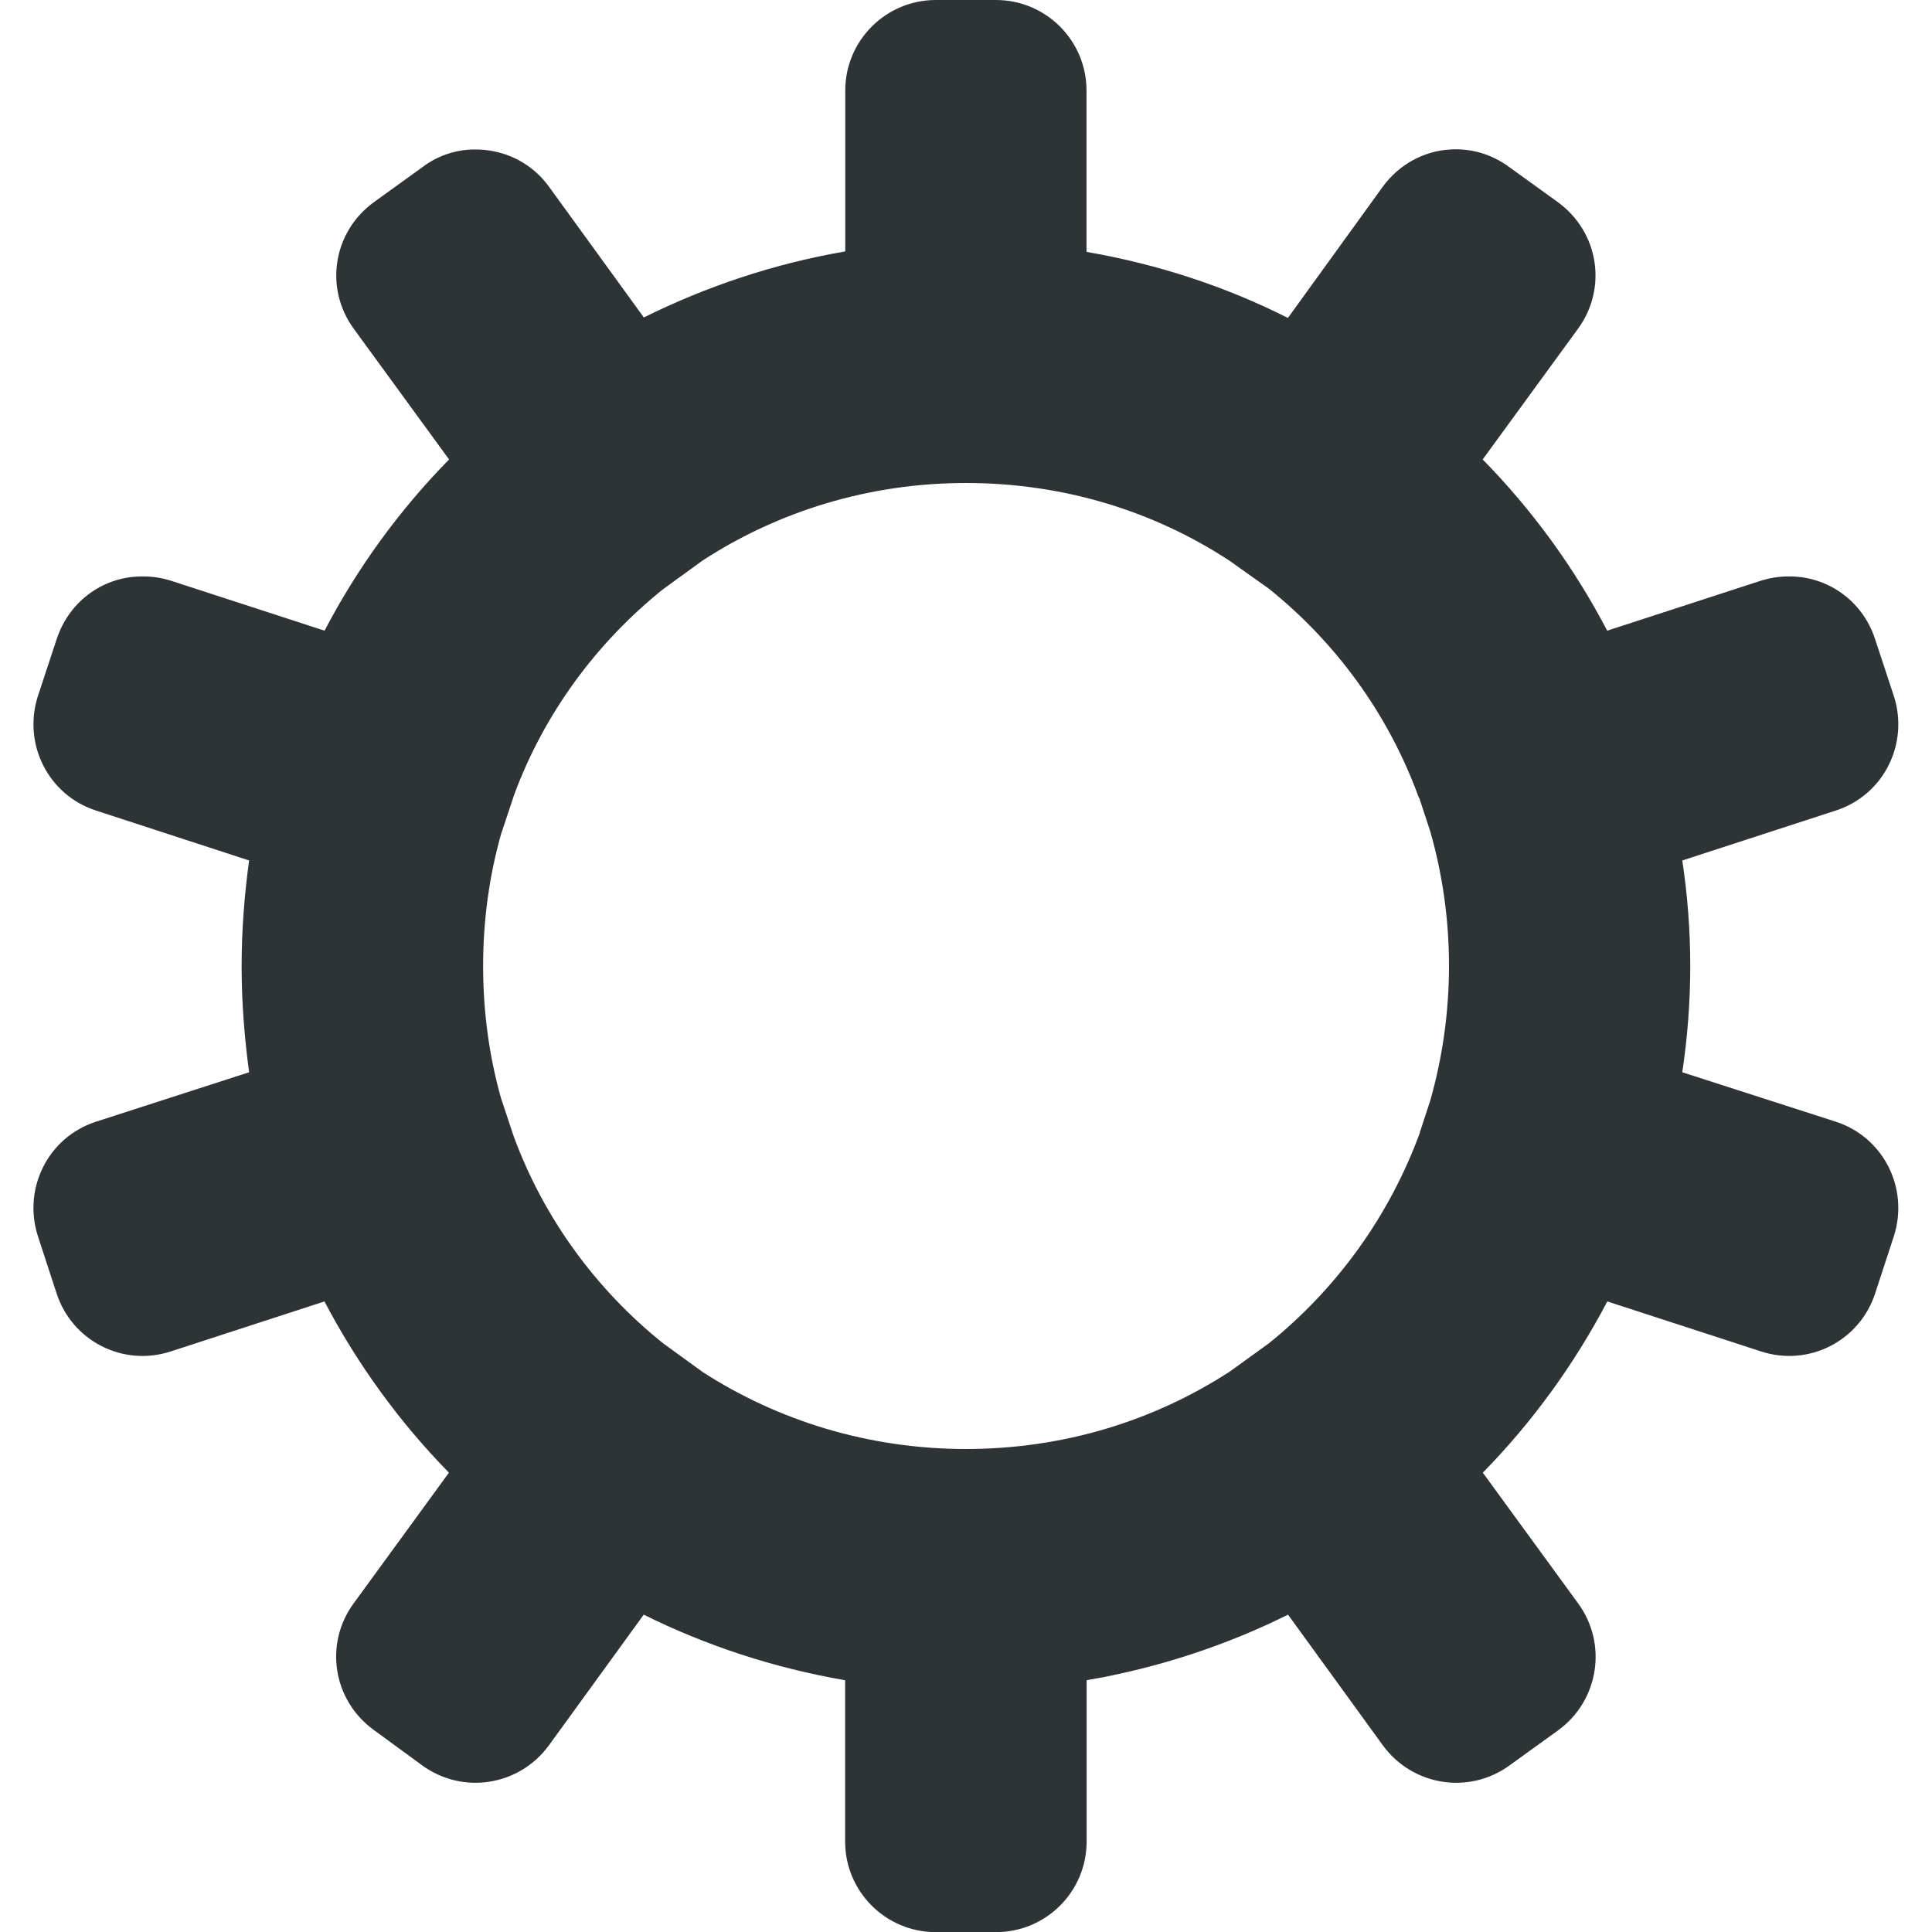 <?xml version="1.0" encoding="UTF-8"?>
<svg height="16px" viewBox="0 0 16 16" width="16px" xmlns="http://www.w3.org/2000/svg">
    <path d="m 7.75 0 c -0.414 0 -0.75 0.336 -0.75 0.75 v 1.332 c -0.59 0.102 -1.148 0.289 -1.668 0.547 l -0.785 -1.082 c -0.152 -0.211 -0.391 -0.316 -0.633 -0.309 c -0.145 0.004 -0.289 0.051 -0.414 0.145 l -0.406 0.293 c -0.336 0.246 -0.41 0.711 -0.164 1.047 l 0.789 1.082 c -0.41 0.418 -0.758 0.895 -1.031 1.418 l -1.273 -0.414 c -0.074 -0.023 -0.148 -0.035 -0.223 -0.035 c -0.32 -0.008 -0.617 0.195 -0.723 0.52 l -0.156 0.473 c -0.125 0.395 0.086 0.816 0.48 0.945 l 1.27 0.414 c -0.039 0.285 -0.062 0.578 -0.062 0.875 s 0.023 0.59 0.062 0.879 l -1.27 0.41 c -0.395 0.129 -0.605 0.551 -0.48 0.945 l 0.156 0.477 c 0.129 0.395 0.551 0.609 0.945 0.48 l 1.273 -0.414 c 0.273 0.52 0.621 1 1.031 1.418 l -0.789 1.082 c -0.246 0.336 -0.172 0.801 0.164 1.047 l 0.406 0.297 c 0.336 0.242 0.801 0.168 1.047 -0.168 l 0.785 -1.082 c 0.52 0.258 1.078 0.441 1.668 0.543 v 1.336 c 0 0.414 0.336 0.75 0.75 0.75 h 0.5 c 0.414 0 0.75 -0.336 0.75 -0.75 v -1.336 c 0.59 -0.102 1.148 -0.285 1.668 -0.543 l 0.785 1.082 c 0.246 0.336 0.711 0.41 1.047 0.168 l 0.406 -0.293 c 0.336 -0.246 0.41 -0.715 0.164 -1.051 l -0.789 -1.082 c 0.41 -0.418 0.758 -0.898 1.031 -1.418 l 1.273 0.414 c 0.395 0.129 0.816 -0.086 0.945 -0.48 l 0.156 -0.477 c 0.125 -0.395 -0.086 -0.816 -0.48 -0.945 l -1.273 -0.41 c 0.043 -0.289 0.066 -0.582 0.066 -0.879 s -0.023 -0.59 -0.066 -0.875 l 1.273 -0.414 c 0.395 -0.129 0.605 -0.551 0.48 -0.945 l -0.156 -0.473 c -0.105 -0.324 -0.402 -0.527 -0.723 -0.52 c -0.074 0 -0.148 0.012 -0.223 0.035 l -1.273 0.414 c -0.273 -0.523 -0.621 -1 -1.031 -1.418 l 0.789 -1.082 c 0.246 -0.336 0.172 -0.801 -0.164 -1.047 l -0.406 -0.293 c -0.148 -0.109 -0.32 -0.156 -0.488 -0.145 c -0.215 0.012 -0.422 0.121 -0.559 0.309 l -0.785 1.086 c -0.52 -0.262 -1.078 -0.445 -1.668 -0.547 v -1.336 c 0 -0.414 -0.336 -0.75 -0.75 -0.75 z m 0.25 4 c 0.809 0 1.559 0.234 2.184 0.645 l 0.324 0.23 c 0.559 0.449 0.992 1.043 1.242 1.73 c 0.004 0.004 0.008 0.008 0.008 0.016 l 0.086 0.262 c 0.102 0.355 0.156 0.73 0.156 1.117 s -0.055 0.762 -0.156 1.117 l -0.086 0.262 v 0.004 c -0.254 0.691 -0.688 1.289 -1.25 1.742 l -0.324 0.234 c -0.625 0.406 -1.375 0.641 -2.184 0.641 c -0.805 0 -1.555 -0.234 -2.18 -0.637 l -0.328 -0.238 c -0.555 -0.445 -0.988 -1.035 -1.238 -1.715 l -0.105 -0.316 c -0.098 -0.348 -0.148 -0.715 -0.148 -1.094 s 0.051 -0.746 0.148 -1.09 l 0.109 -0.328 c 0.25 -0.676 0.684 -1.262 1.234 -1.703 l 0.328 -0.238 c 0.625 -0.406 1.375 -0.641 2.18 -0.641 z m 0 0" fill="#2e3436"/>
</svg>
